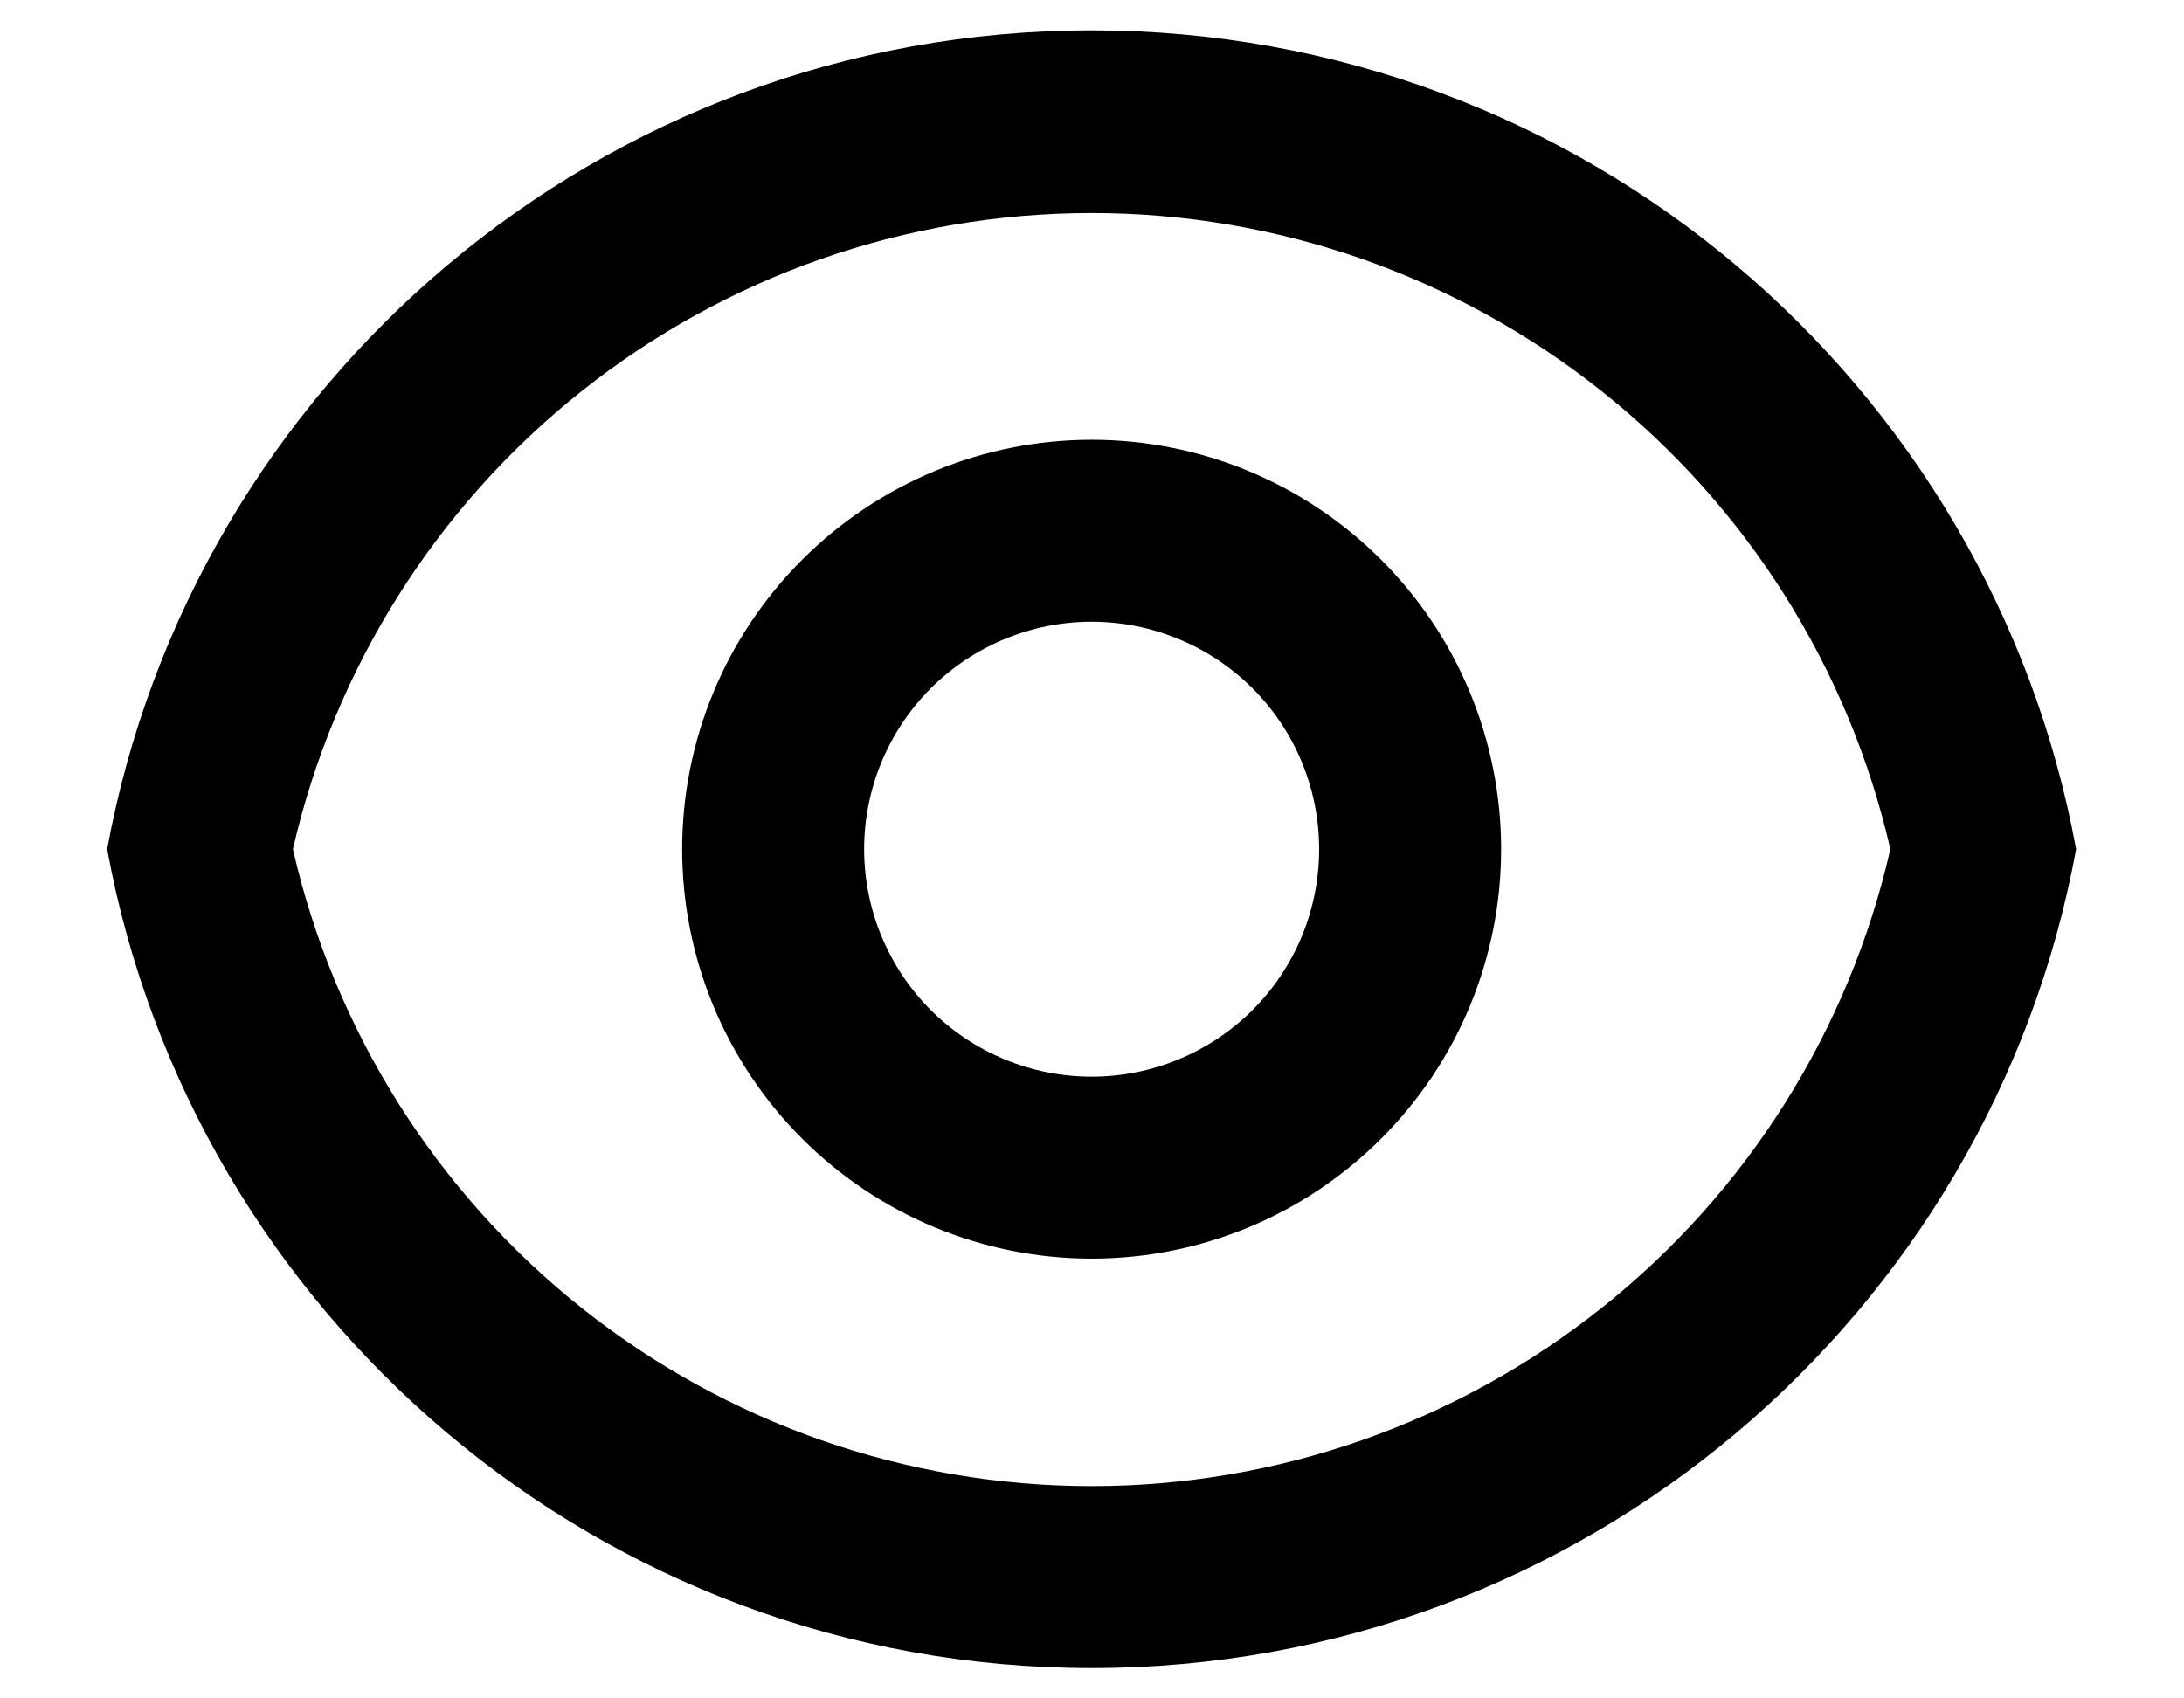 <svg width="18" height="14" viewBox="0 0 18 14" fill="none" xmlns="http://www.w3.org/2000/svg">
<path d="M8.997 0.25C13.041 0.25 16.406 3.16 17.111 7C16.406 10.84 13.041 13.75 8.997 13.75C4.953 13.75 1.589 10.84 0.883 7C1.588 3.16 4.953 0.25 8.997 0.25ZM8.997 12.25C10.527 12.25 12.011 11.73 13.207 10.776C14.403 9.823 15.239 8.491 15.58 7C15.238 5.51 14.401 4.18 13.205 3.228C12.009 2.275 10.526 1.756 8.997 1.756C7.468 1.756 5.985 2.275 4.789 3.228C3.593 4.18 2.756 5.51 2.414 7C2.755 8.491 3.592 9.823 4.787 10.776C5.983 11.73 7.467 12.25 8.997 12.25V12.25ZM8.997 10.375C8.102 10.375 7.244 10.019 6.611 9.386C5.978 8.754 5.622 7.895 5.622 7C5.622 6.105 5.978 5.246 6.611 4.614C7.244 3.981 8.102 3.625 8.997 3.625C9.892 3.625 10.751 3.981 11.383 4.614C12.017 5.246 12.372 6.105 12.372 7C12.372 7.895 12.017 8.754 11.383 9.386C10.751 10.019 9.892 10.375 8.997 10.375ZM8.997 8.875C9.494 8.875 9.971 8.677 10.323 8.326C10.675 7.974 10.872 7.497 10.872 7C10.872 6.503 10.675 6.026 10.323 5.674C9.971 5.323 9.494 5.125 8.997 5.125C8.5 5.125 8.023 5.323 7.671 5.674C7.32 6.026 7.122 6.503 7.122 7C7.122 7.497 7.32 7.974 7.671 8.326C8.023 8.677 8.5 8.875 8.997 8.875Z" fill="black"/>
</svg>
